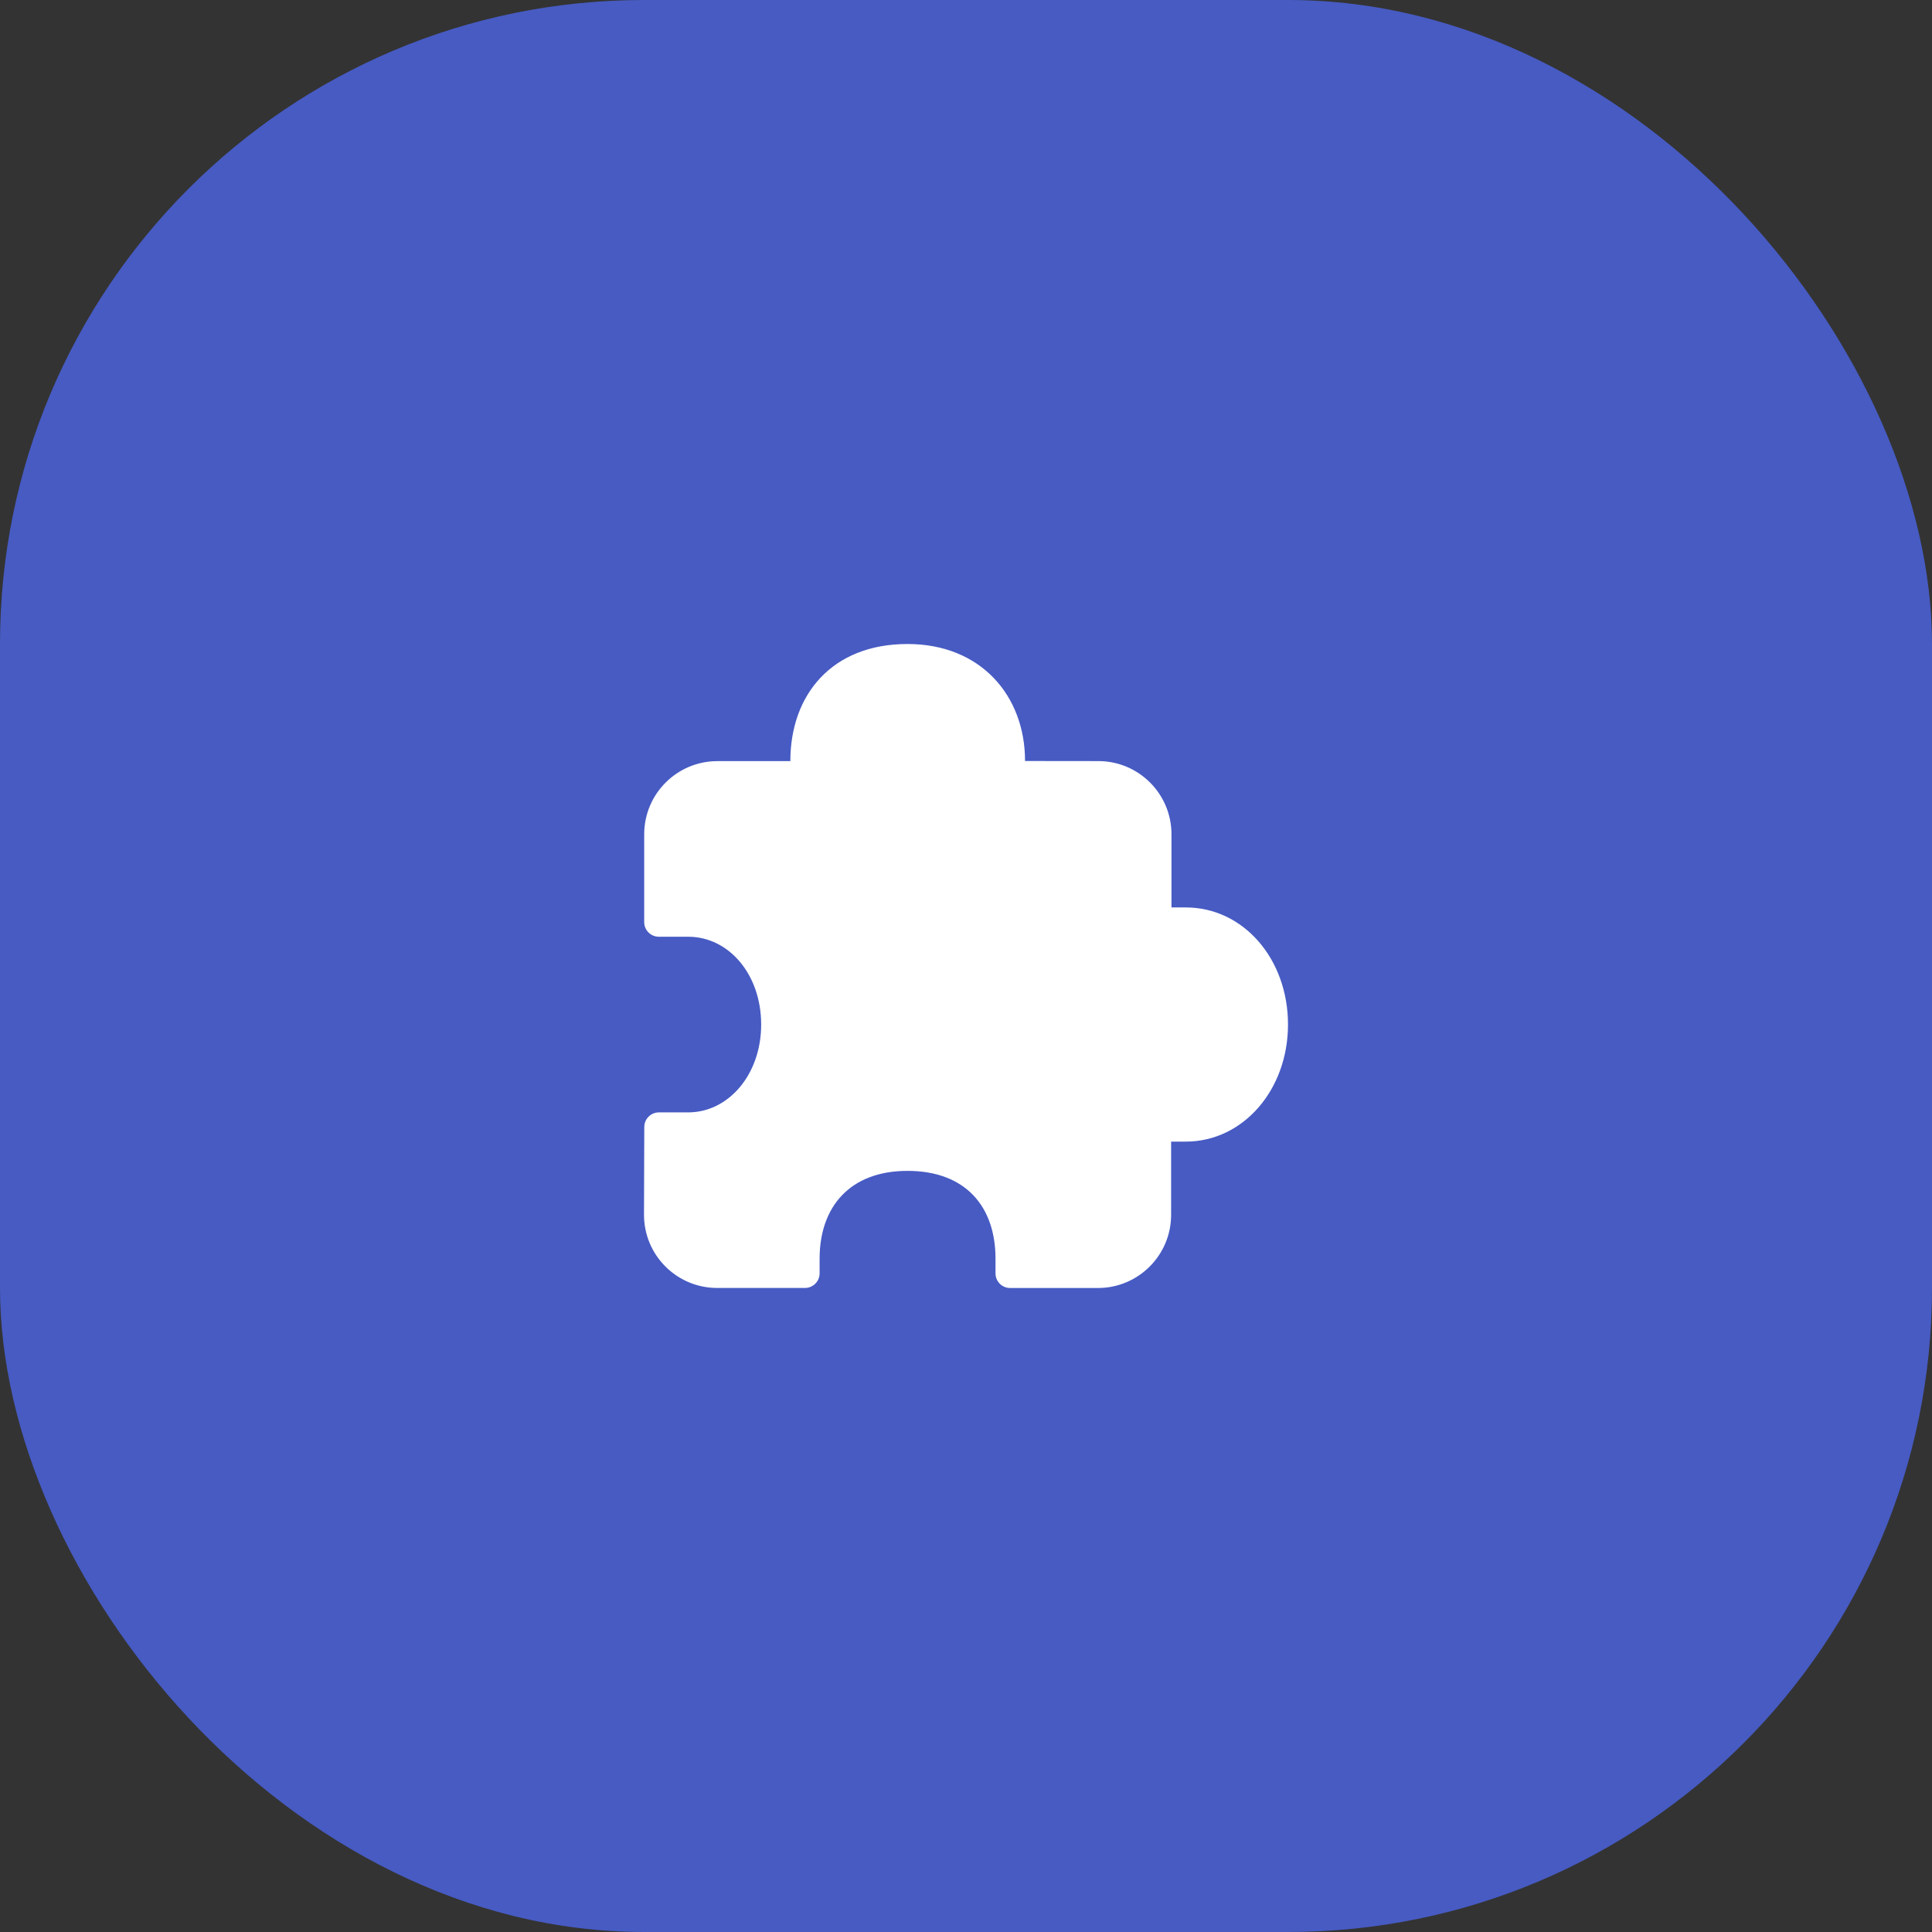 <?xml version="1.0" encoding="UTF-8"?>
<svg width="48px" height="48px" viewBox="0 0 48 48" version="1.1" xmlns="http://www.w3.org/2000/svg" xmlns:xlink="http://www.w3.org/1999/xlink">
    <rect x="0" y="0" width="48" height="48" fill="#333333" stroke="none"/>
    <title>编组 55</title>
    <g id="页面-1" stroke="none" stroke-width="1" fill="none" fill-rule="evenodd">
        <g id="落地页" transform="translate(-460, -1415)">
            <g id="编组-55" transform="translate(460, 1415)">
                <rect id="矩形" fill="#475BC3" x="0" y="0" width="48" height="48" rx="16"></rect>
                <path d="M29.096,30.182 C29.096,31.186 28.282,32 27.278,32 L25.097,32 C24.897,32.001 24.734,31.839 24.733,31.639 L24.733,31.27 C24.733,29.983 23.995,29.09 22.546,29.09 C21.11,29.09 20.363,29.991 20.363,31.27 L20.363,31.636 C20.363,31.836 20.2,31.999 19.999,31.999 L17.818,31.999 C16.814,31.999 16,31.185 16,30.181 L16.007,27.999 C16.008,27.798 16.171,27.637 16.371,27.637 L17.098,27.637 C18.099,27.637 18.911,26.696 18.911,25.455 C18.911,24.204 18.104,23.273 17.098,23.273 L16.369,23.273 C16.168,23.273 16.005,23.11 16.005,22.91 L16.005,20.728 C16.005,19.724 16.819,18.91 17.823,18.91 L19.636,18.91 C19.636,17.252 20.676,16 22.546,16 C24.369,16 25.467,17.286 25.467,18.907 L27.287,18.909 C28.291,18.909 29.105,19.723 29.105,20.727 L29.105,22.545 L29.459,22.545 C30.892,22.545 32,23.824 32,25.454 C32,27.075 30.887,28.363 29.459,28.363 L29.096,28.363 L29.096,30.182 Z" id="路径" fill="#FFFFFF" fill-rule="nonzero"></path>
            </g>
        </g>
    </g>
</svg>